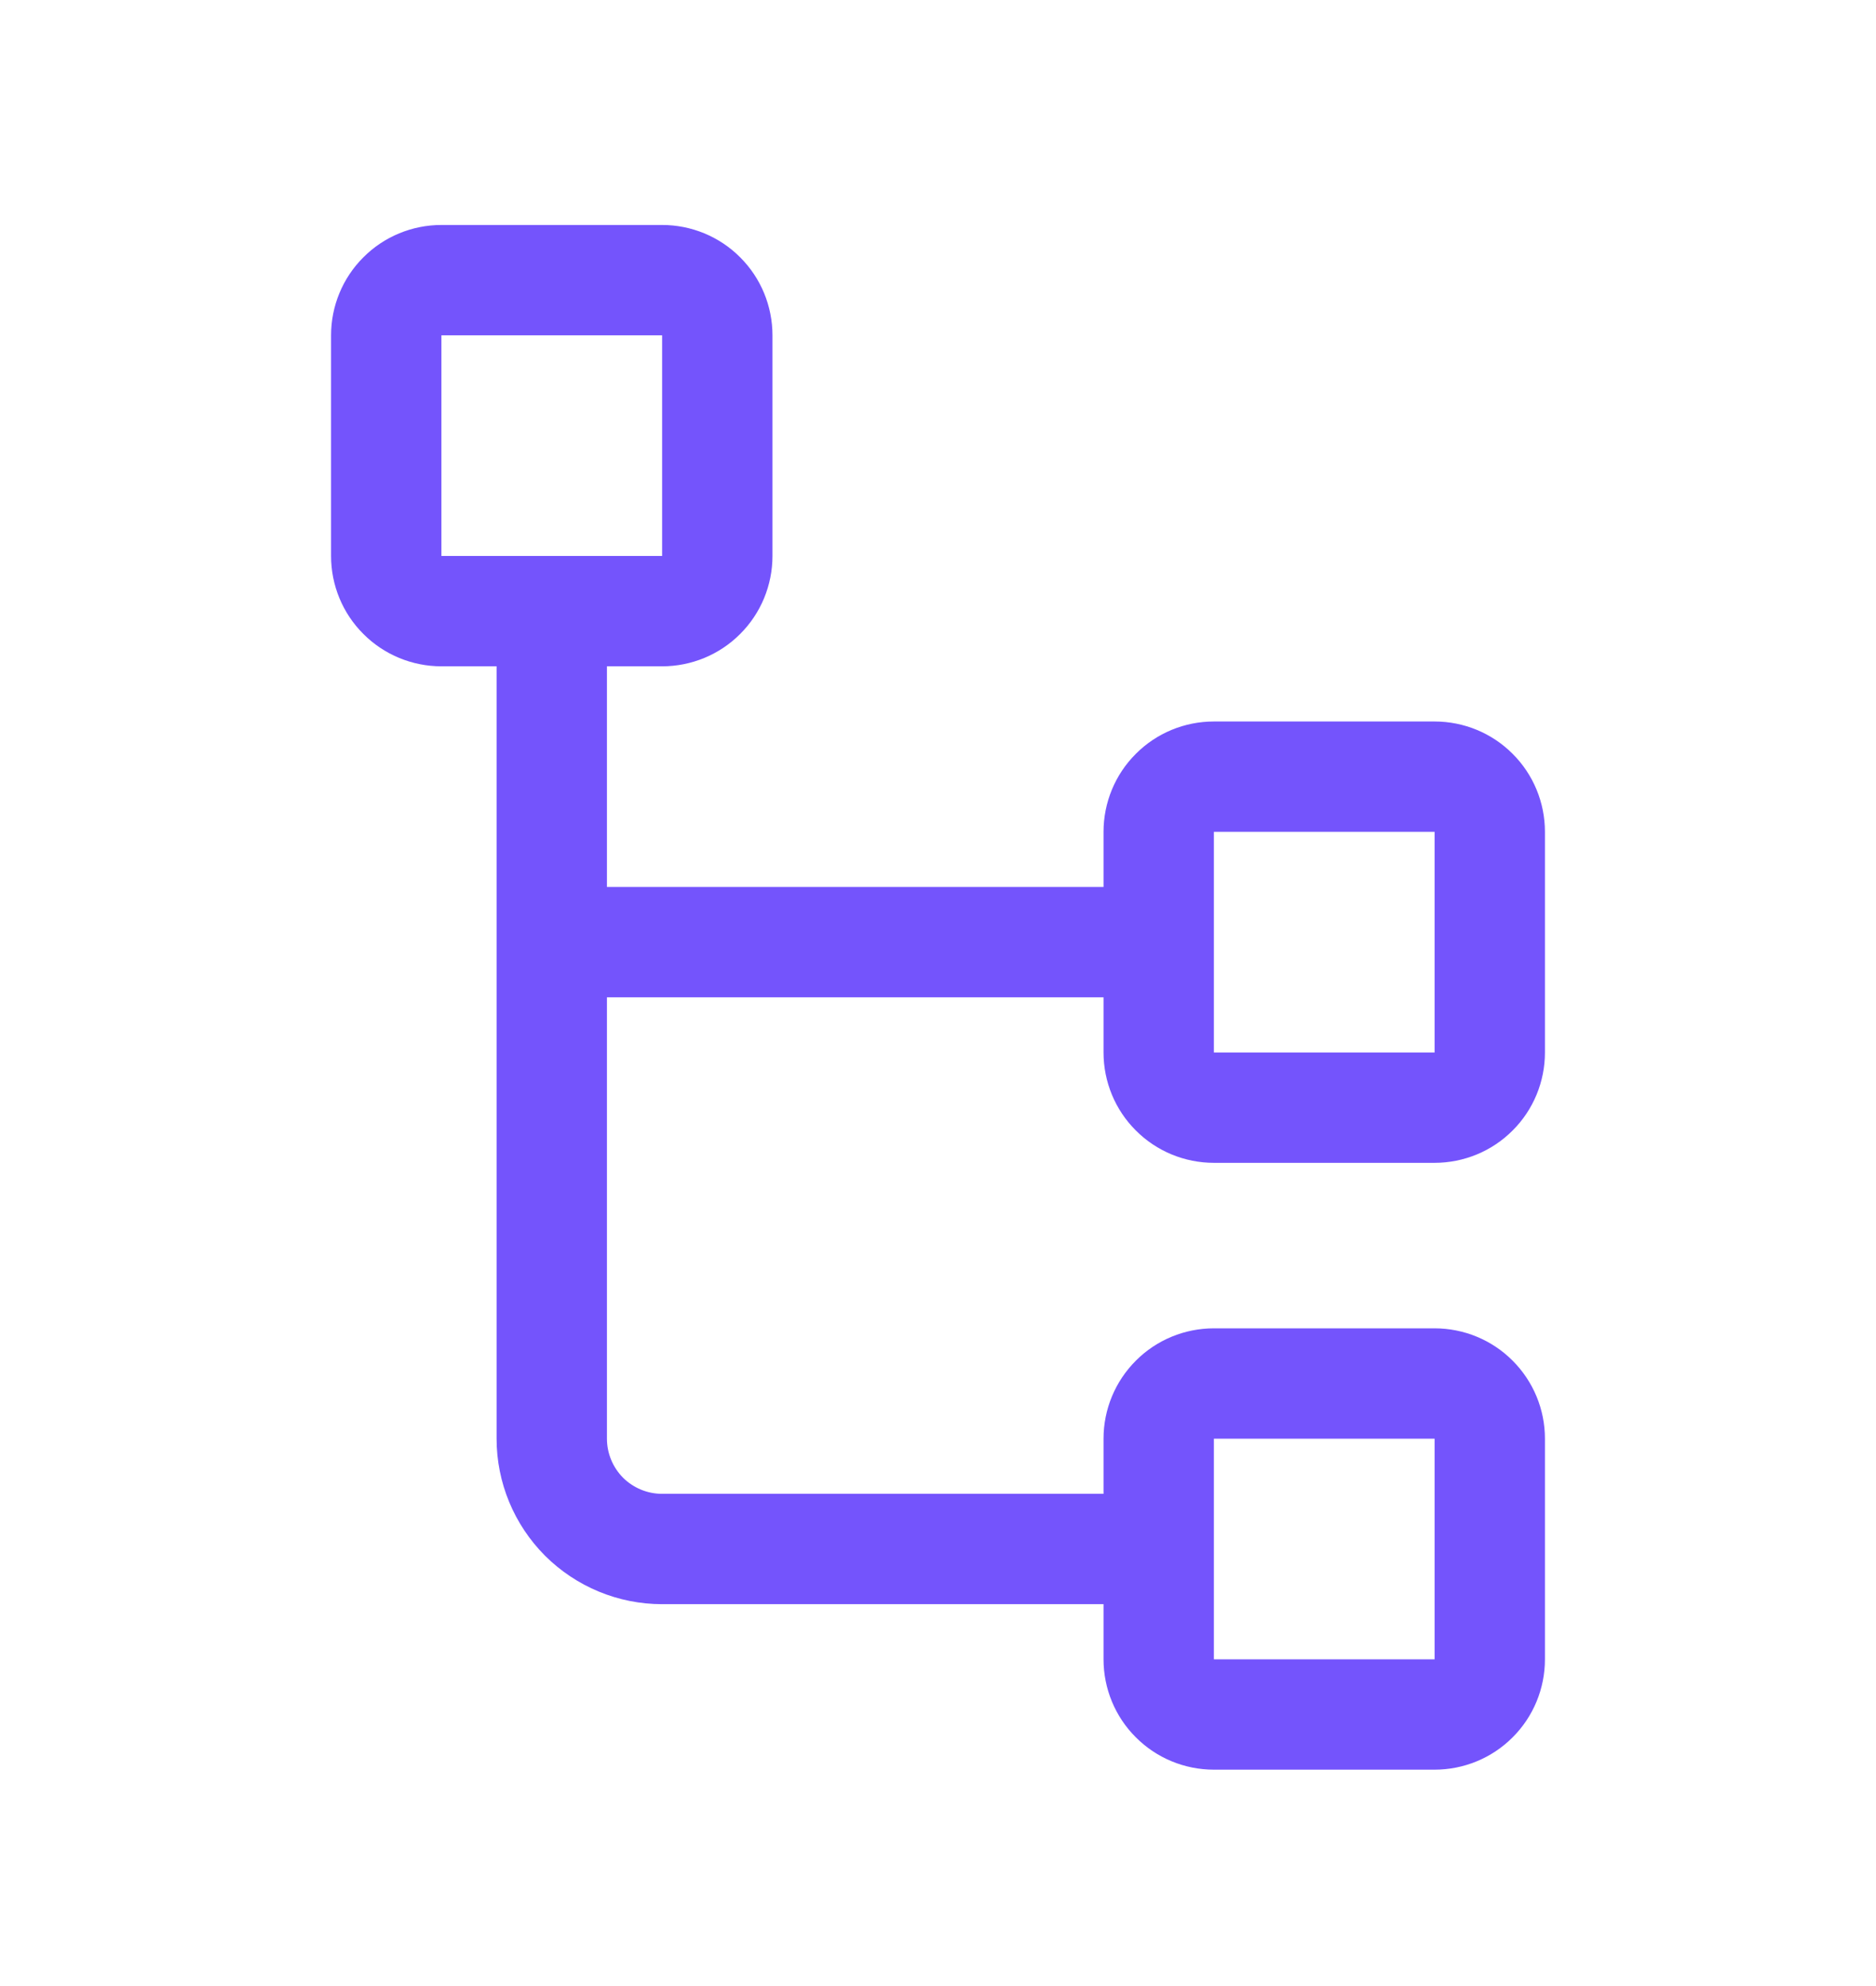 <?xml version="1.0" encoding="UTF-8"?> <svg xmlns="http://www.w3.org/2000/svg" width="17" height="18" viewBox="0 0 17 18" fill="none"><g id="Icon"><path id="Vector" d="M11 10.539H13C13.265 10.539 13.52 10.434 13.707 10.246C13.895 10.059 14 9.804 14 9.539V7.539C14 7.274 13.895 7.019 13.707 6.832C13.52 6.644 13.265 6.539 13 6.539H11C10.735 6.539 10.48 6.644 10.293 6.832C10.105 7.019 10 7.274 10 7.539V8.039H5.5V6.039H6C6.265 6.039 6.52 5.934 6.707 5.746C6.895 5.559 7 5.304 7 5.039V3.039C7 2.774 6.895 2.519 6.707 2.332C6.52 2.144 6.265 2.039 6 2.039H4C3.735 2.039 3.48 2.144 3.293 2.332C3.105 2.519 3 2.774 3 3.039V5.039C3 5.304 3.105 5.559 3.293 5.746C3.48 5.934 3.735 6.039 4 6.039H4.5V13.039C4.5 13.437 4.658 13.818 4.939 14.1C5.221 14.381 5.602 14.539 6 14.539H10V15.039C10 15.304 10.105 15.559 10.293 15.746C10.48 15.934 10.735 16.039 11 16.039H13C13.265 16.039 13.52 15.934 13.707 15.746C13.895 15.559 14 15.304 14 15.039V13.039C14 12.774 13.895 12.52 13.707 12.332C13.52 12.144 13.265 12.039 13 12.039H11C10.735 12.039 10.48 12.144 10.293 12.332C10.105 12.52 10 12.774 10 13.039V13.539H6C5.867 13.539 5.74 13.486 5.646 13.393C5.553 13.299 5.5 13.172 5.5 13.039V9.039H10V9.539C10 9.804 10.105 10.059 10.293 10.246C10.48 10.434 10.735 10.539 11 10.539ZM4 3.039H6V5.039H4V3.039ZM11 13.039H13V15.039H11V13.039ZM11 7.539H13V9.539H11V7.539Z" fill="#7454FC"></path></g></svg> 